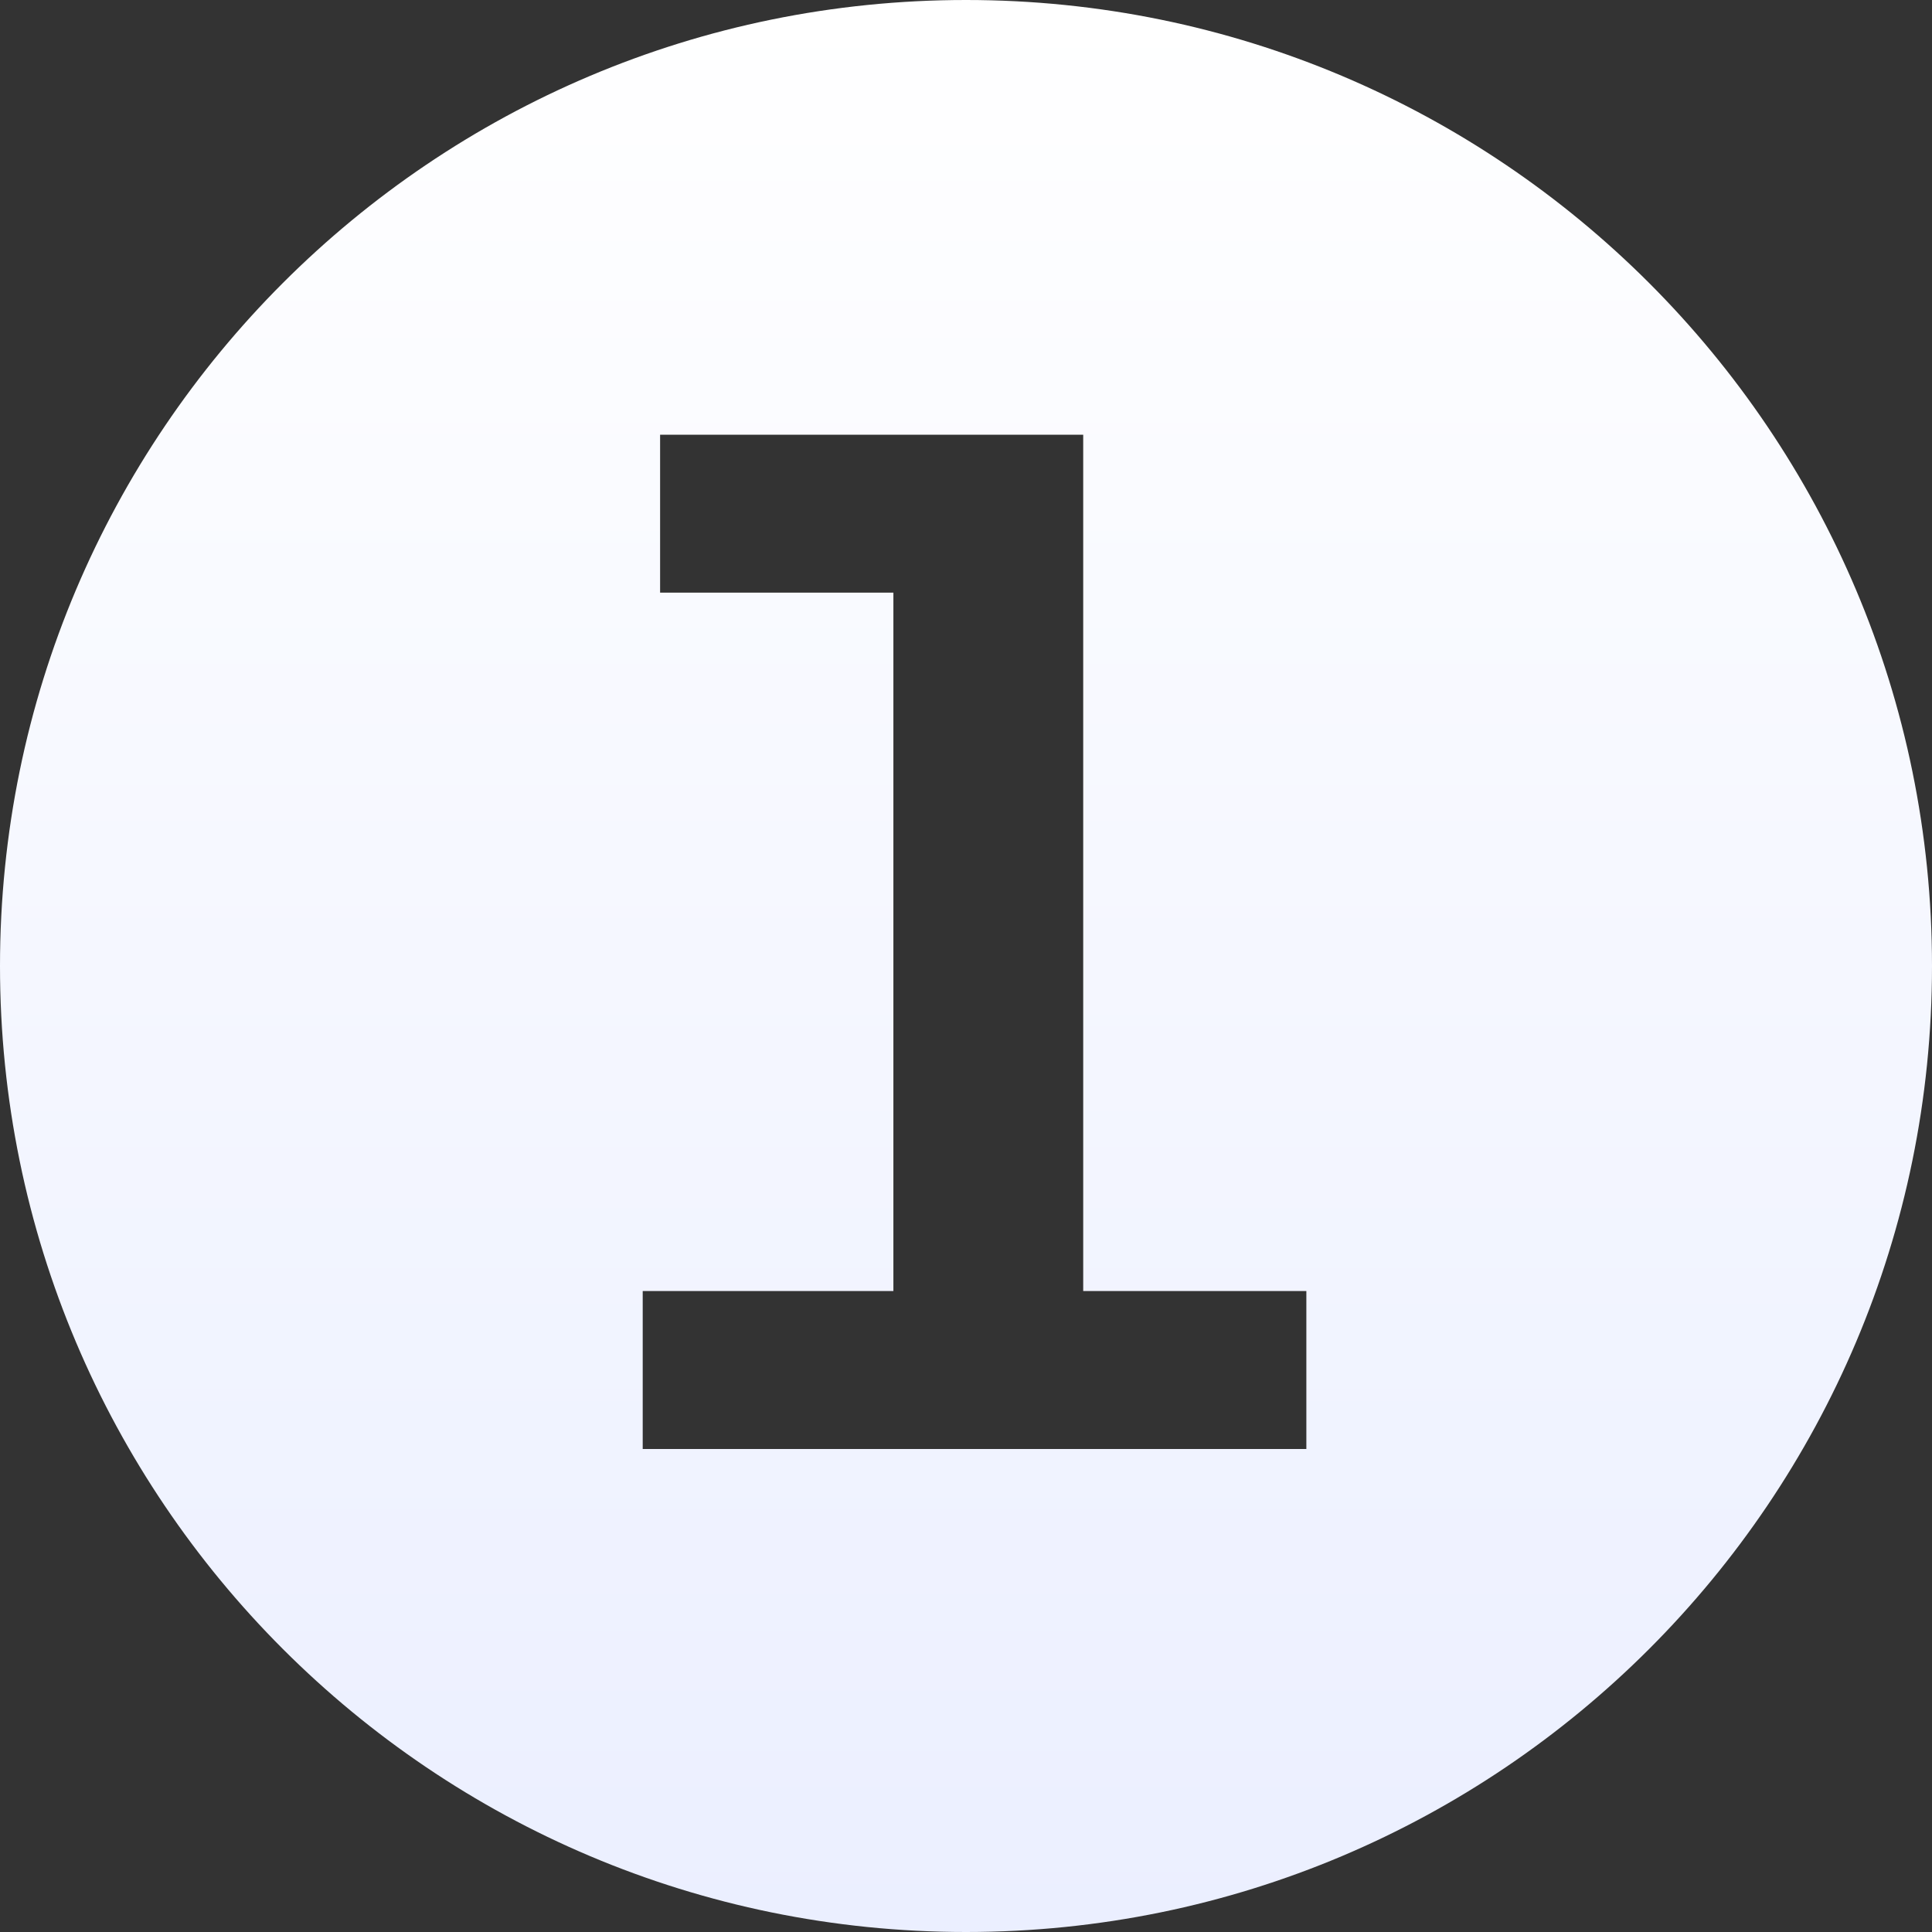 <?xml version="1.0" encoding="UTF-8"?> <svg xmlns="http://www.w3.org/2000/svg" width="48" height="48" viewBox="0 0 48 48" fill="none"><rect x="0" y="0" width="48" height="48" fill="#333333" stroke="none"/><path d="M24 0C37.255 0 48 10.745 48 24C48 37.255 37.255 48 24 48C10.745 48 0 37.255 0 24C0 10.745 10.745 0 24 0ZM16.4 10.8V14.724H22.196V32.076H15.968V36H32.456V32.076H26.912V10.8H16.4Z" fill="url(#paint0_linear_325_657)"></path><defs><linearGradient id="paint0_linear_325_657" x1="24" y1="0" x2="24" y2="48" gradientUnits="userSpaceOnUse"><stop stop-color="white"></stop><stop offset="1" stop-color="#EBEFFF"></stop></linearGradient></defs></svg> 